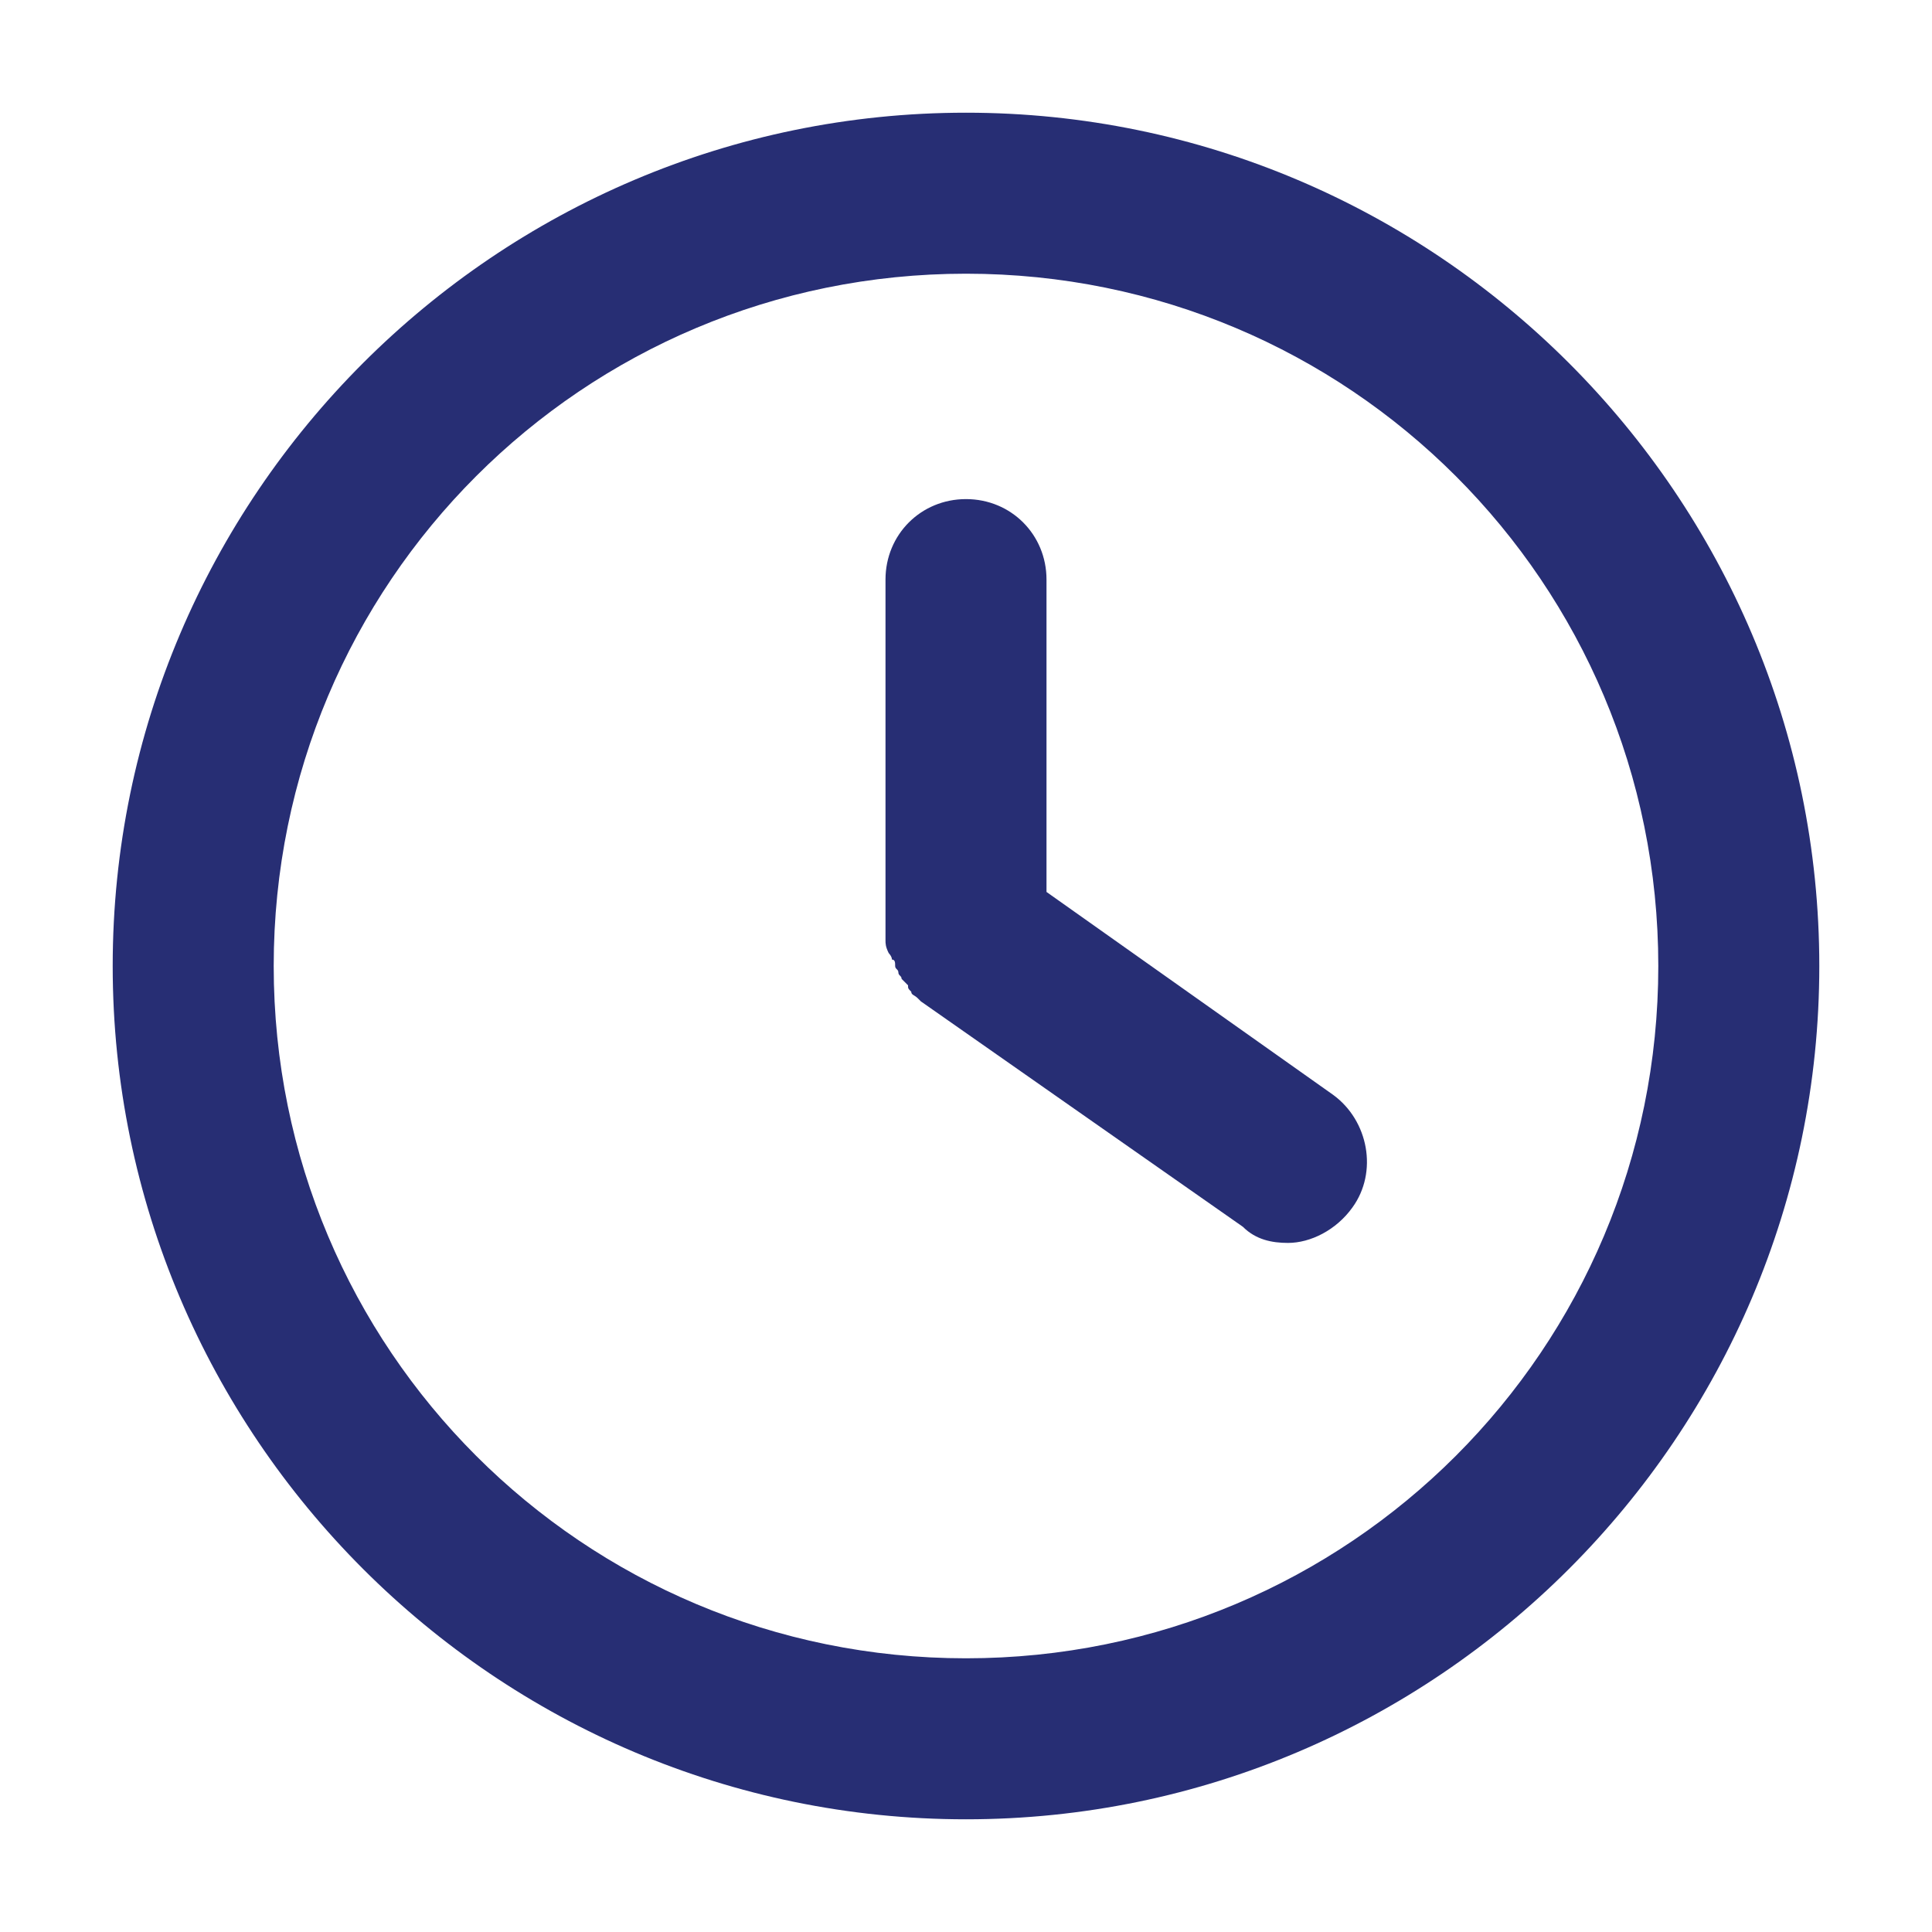 <?xml version="1.0" encoding="utf-8"?>
<!-- Generator: Adobe Illustrator 21.0.0, SVG Export Plug-In . SVG Version: 6.00 Build 0)  -->
<svg version="1.1" id="Layer_1" xmlns="http://www.w3.org/2000/svg" xmlns:xlink="http://www.w3.org/1999/xlink" x="0px" y="0px"
	 viewBox="0 0 60 60" style="enable-background:new 0 0 60 60;" xml:space="preserve">
<style type="text/css">
	.st0{fill:#272E74;}
	.st1{fill:#BFBFBF;}
	.st2{fill:#344290;}
	.st3{fill:#FFFFFF;}
	.st4{fill:#EEC109;}
	.st5{fill:#272727;}
	.st6{fill:#E2007A;}
	.st7{fill:#858585;}
</style>
<g id="szczala_3_1_">
</g>
<g id="szczala_3">
</g>
<g id="zwijak">
</g>
<path class="st0" d="M30,56.5c14.6,0,26.5-11.9,26.5-26.5S44.6,3.5,30,3.5S3.5,15.4,3.5,30S15.4,56.5,30,56.5z M30,8.5
	c11.9,0,21.5,9.6,21.5,21.5S41.9,51.5,30,51.5S8.5,41.9,8.5,30S18.1,8.5,30,8.5z M27.5,29.2c0-0.1,0-0.1,0-0.2V18
	c0-1.4,1.1-2.5,2.5-2.5s2.5,1.1,2.5,2.5v9.7l8.9,6.3c1.1,0.8,1.4,2.4,0.6,3.5c-0.5,0.7-1.3,1.1-2,1.1c-0.5,0-1-0.1-1.4-0.5l-10-7
	c0,0,0,0,0,0l0,0c0,0-0.1-0.1-0.1-0.1c-0.1-0.1-0.2-0.1-0.2-0.2c-0.1-0.1-0.1-0.1-0.1-0.2c-0.1-0.1-0.1-0.1-0.2-0.2
	c0-0.1-0.1-0.1-0.1-0.2c0-0.1-0.1-0.1-0.1-0.2c0-0.1,0-0.2-0.1-0.2c0-0.1-0.1-0.2-0.1-0.2C27.5,29.4,27.5,29.3,27.5,29.2z"/>
</svg>
